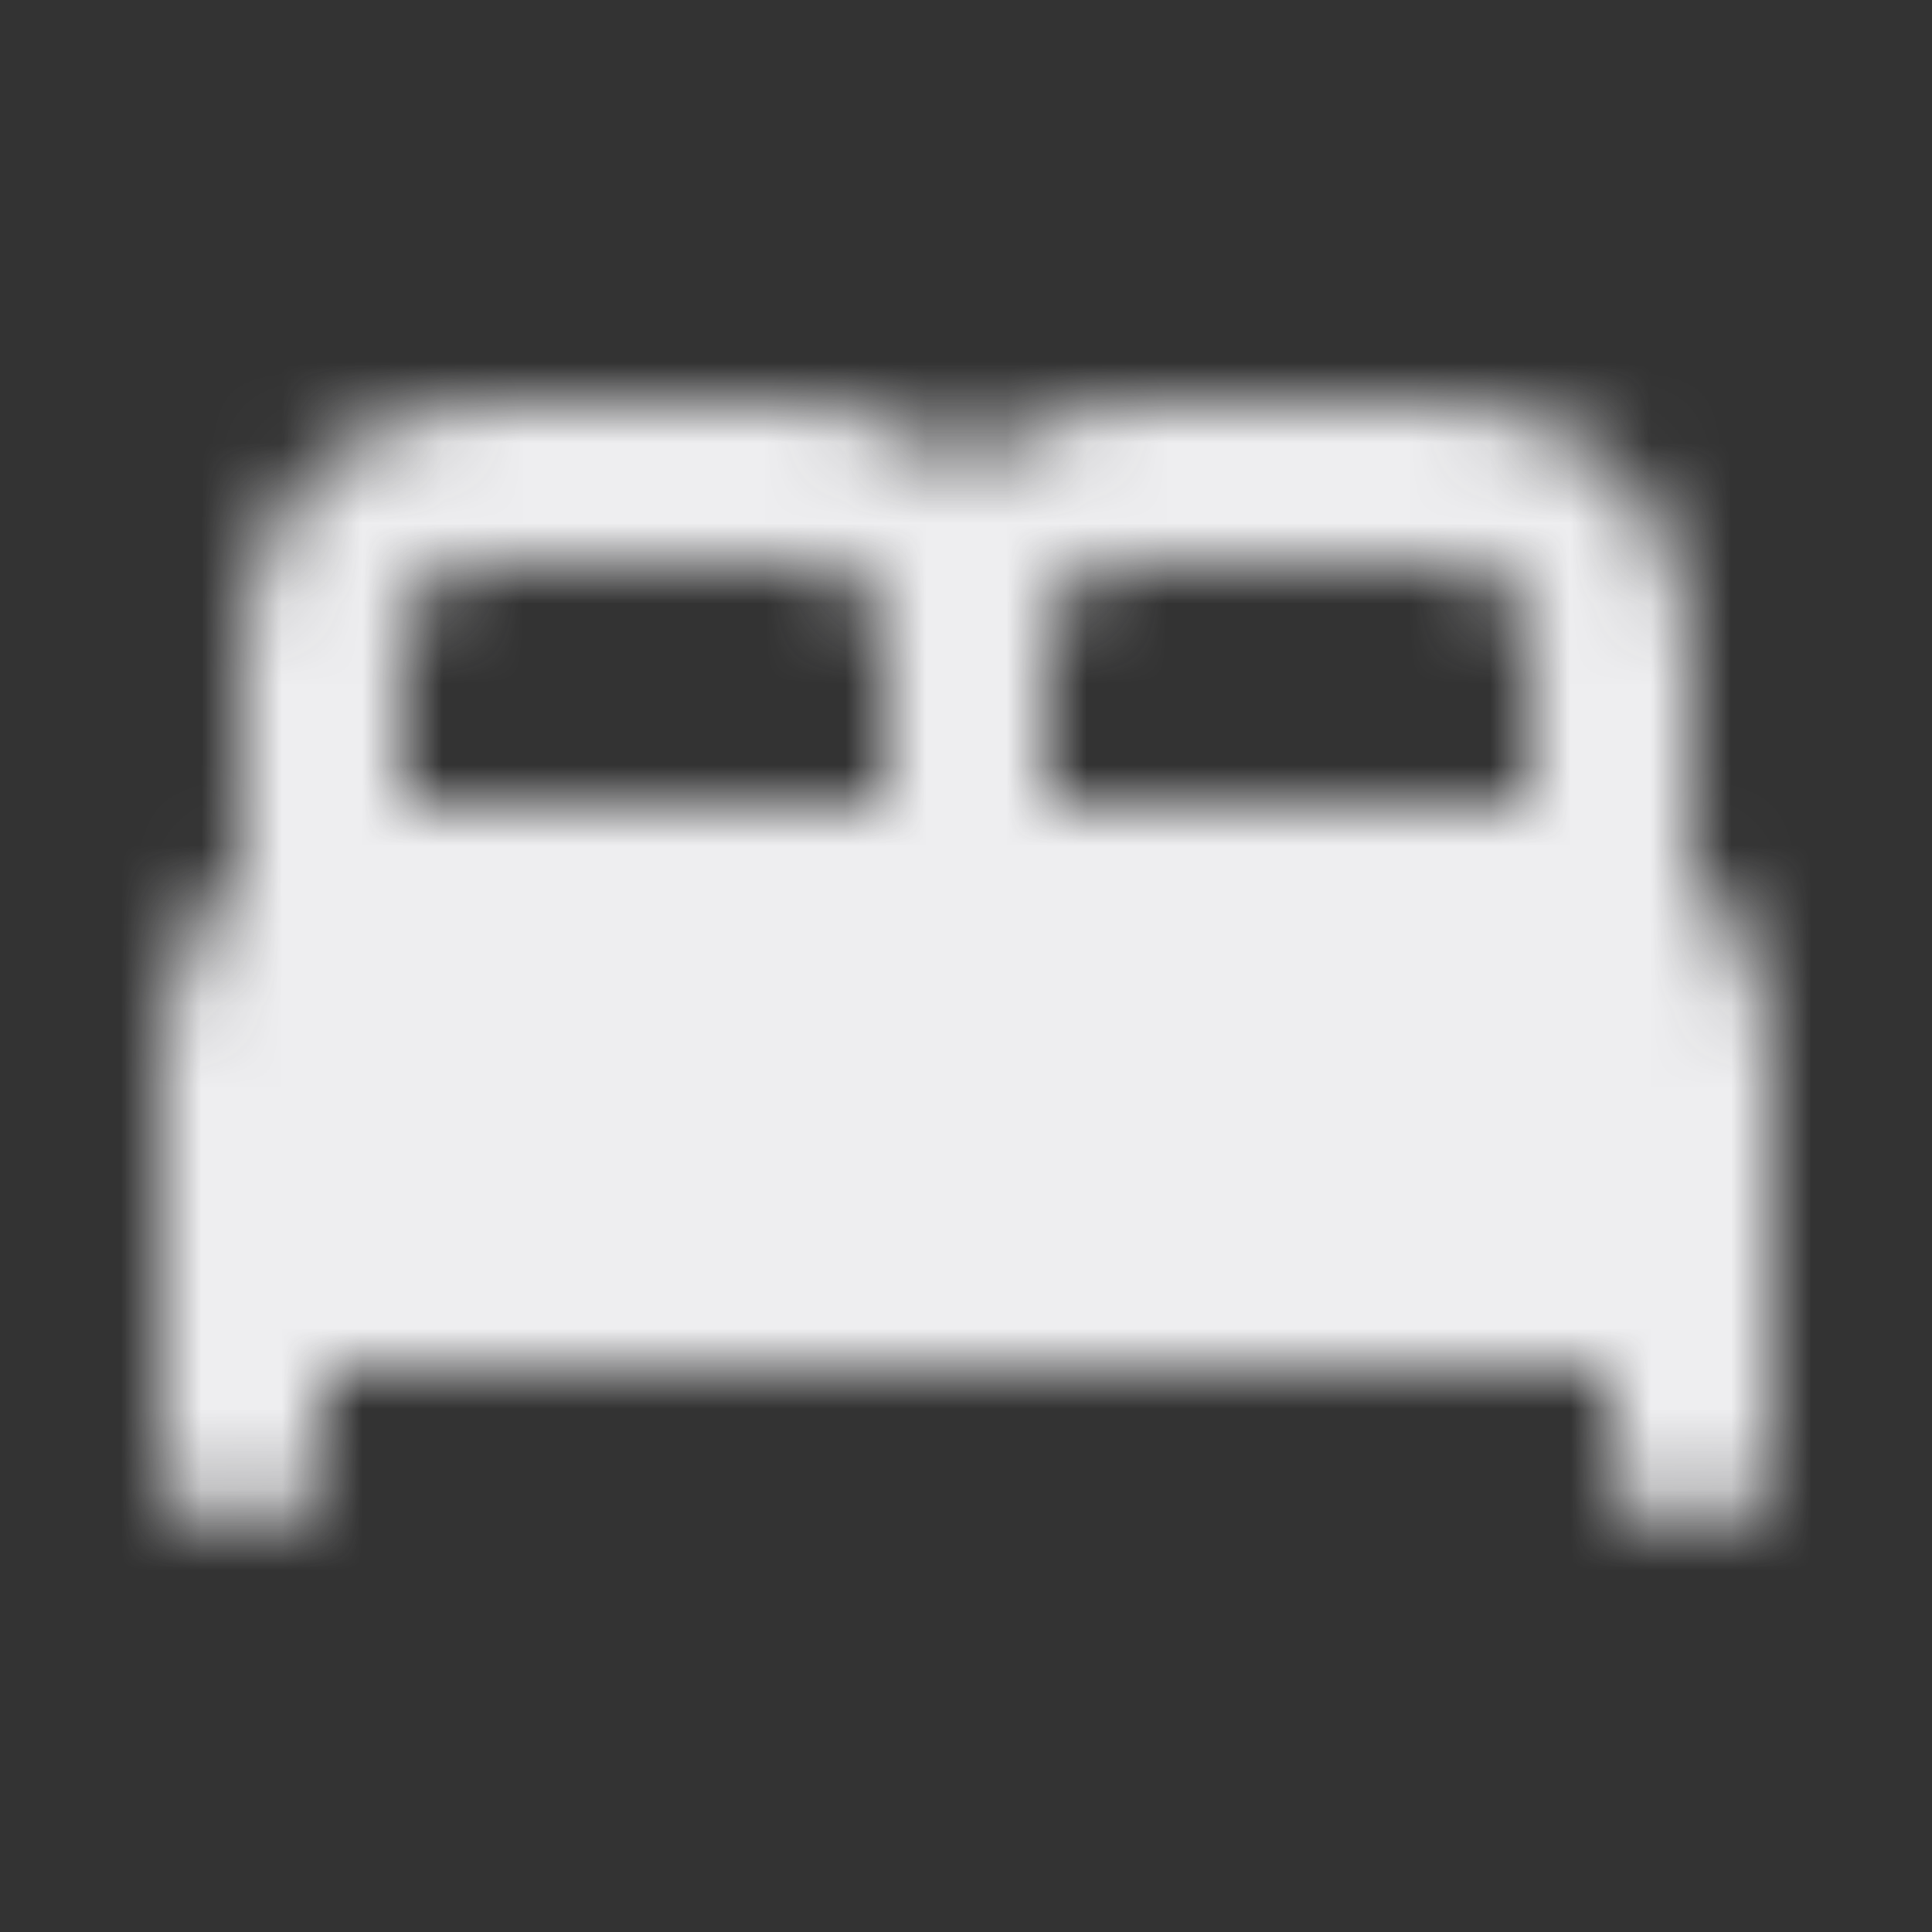 <svg width="24" height="24" viewBox="0 0 24 24" fill="none" xmlns="http://www.w3.org/2000/svg">
                  <rect x="0" y="0" width="24" height="24" fill="#333333" stroke="none"/>
                  <mask id="mask0_47_39" style="mask-type:alpha" maskUnits="userSpaceOnUse" x="2" y="5" width="20" height="14">
                    <path d="M3 19C2.717 19 2.479 18.904 2.288 18.712C2.096 18.521 2 18.283 2 18V13C2 12.55 2.092 12.142 2.275 11.775C2.458 11.408 2.7 11.083 3 10.8V8C3 7.167 3.292 6.458 3.875 5.875C4.458 5.292 5.167 5 6 5H10C10.383 5 10.742 5.071 11.075 5.213C11.408 5.354 11.717 5.55 12 5.8C12.283 5.55 12.592 5.354 12.925 5.213C13.258 5.071 13.617 5 14 5H18C18.833 5 19.542 5.292 20.125 5.875C20.708 6.458 21 7.167 21 8V10.8C21.3 11.083 21.542 11.408 21.725 11.775C21.908 12.142 22 12.55 22 13V18C22 18.283 21.904 18.521 21.712 18.712C21.521 18.904 21.283 19 21 19C20.717 19 20.479 18.904 20.288 18.712C20.096 18.521 20 18.283 20 18V17H4V18C4 18.283 3.904 18.521 3.713 18.712C3.521 18.904 3.283 19 3 19ZM13 10H19V8C19 7.717 18.904 7.479 18.712 7.287C18.521 7.096 18.283 7 18 7H14C13.717 7 13.479 7.096 13.288 7.287C13.096 7.479 13 7.717 13 8V10ZM5 10H11V8C11 7.717 10.904 7.479 10.713 7.287C10.521 7.096 10.283 7 10 7H6C5.717 7 5.479 7.096 5.287 7.287C5.096 7.479 5 7.717 5 8V10Z" fill="#EEEEF0"></path>
                  </mask>
                  <g mask="url(#mask0_47_39)">
                    <rect width="24" height="24" fill="#EEEEF0"></rect>
                  </g>
                </svg>
